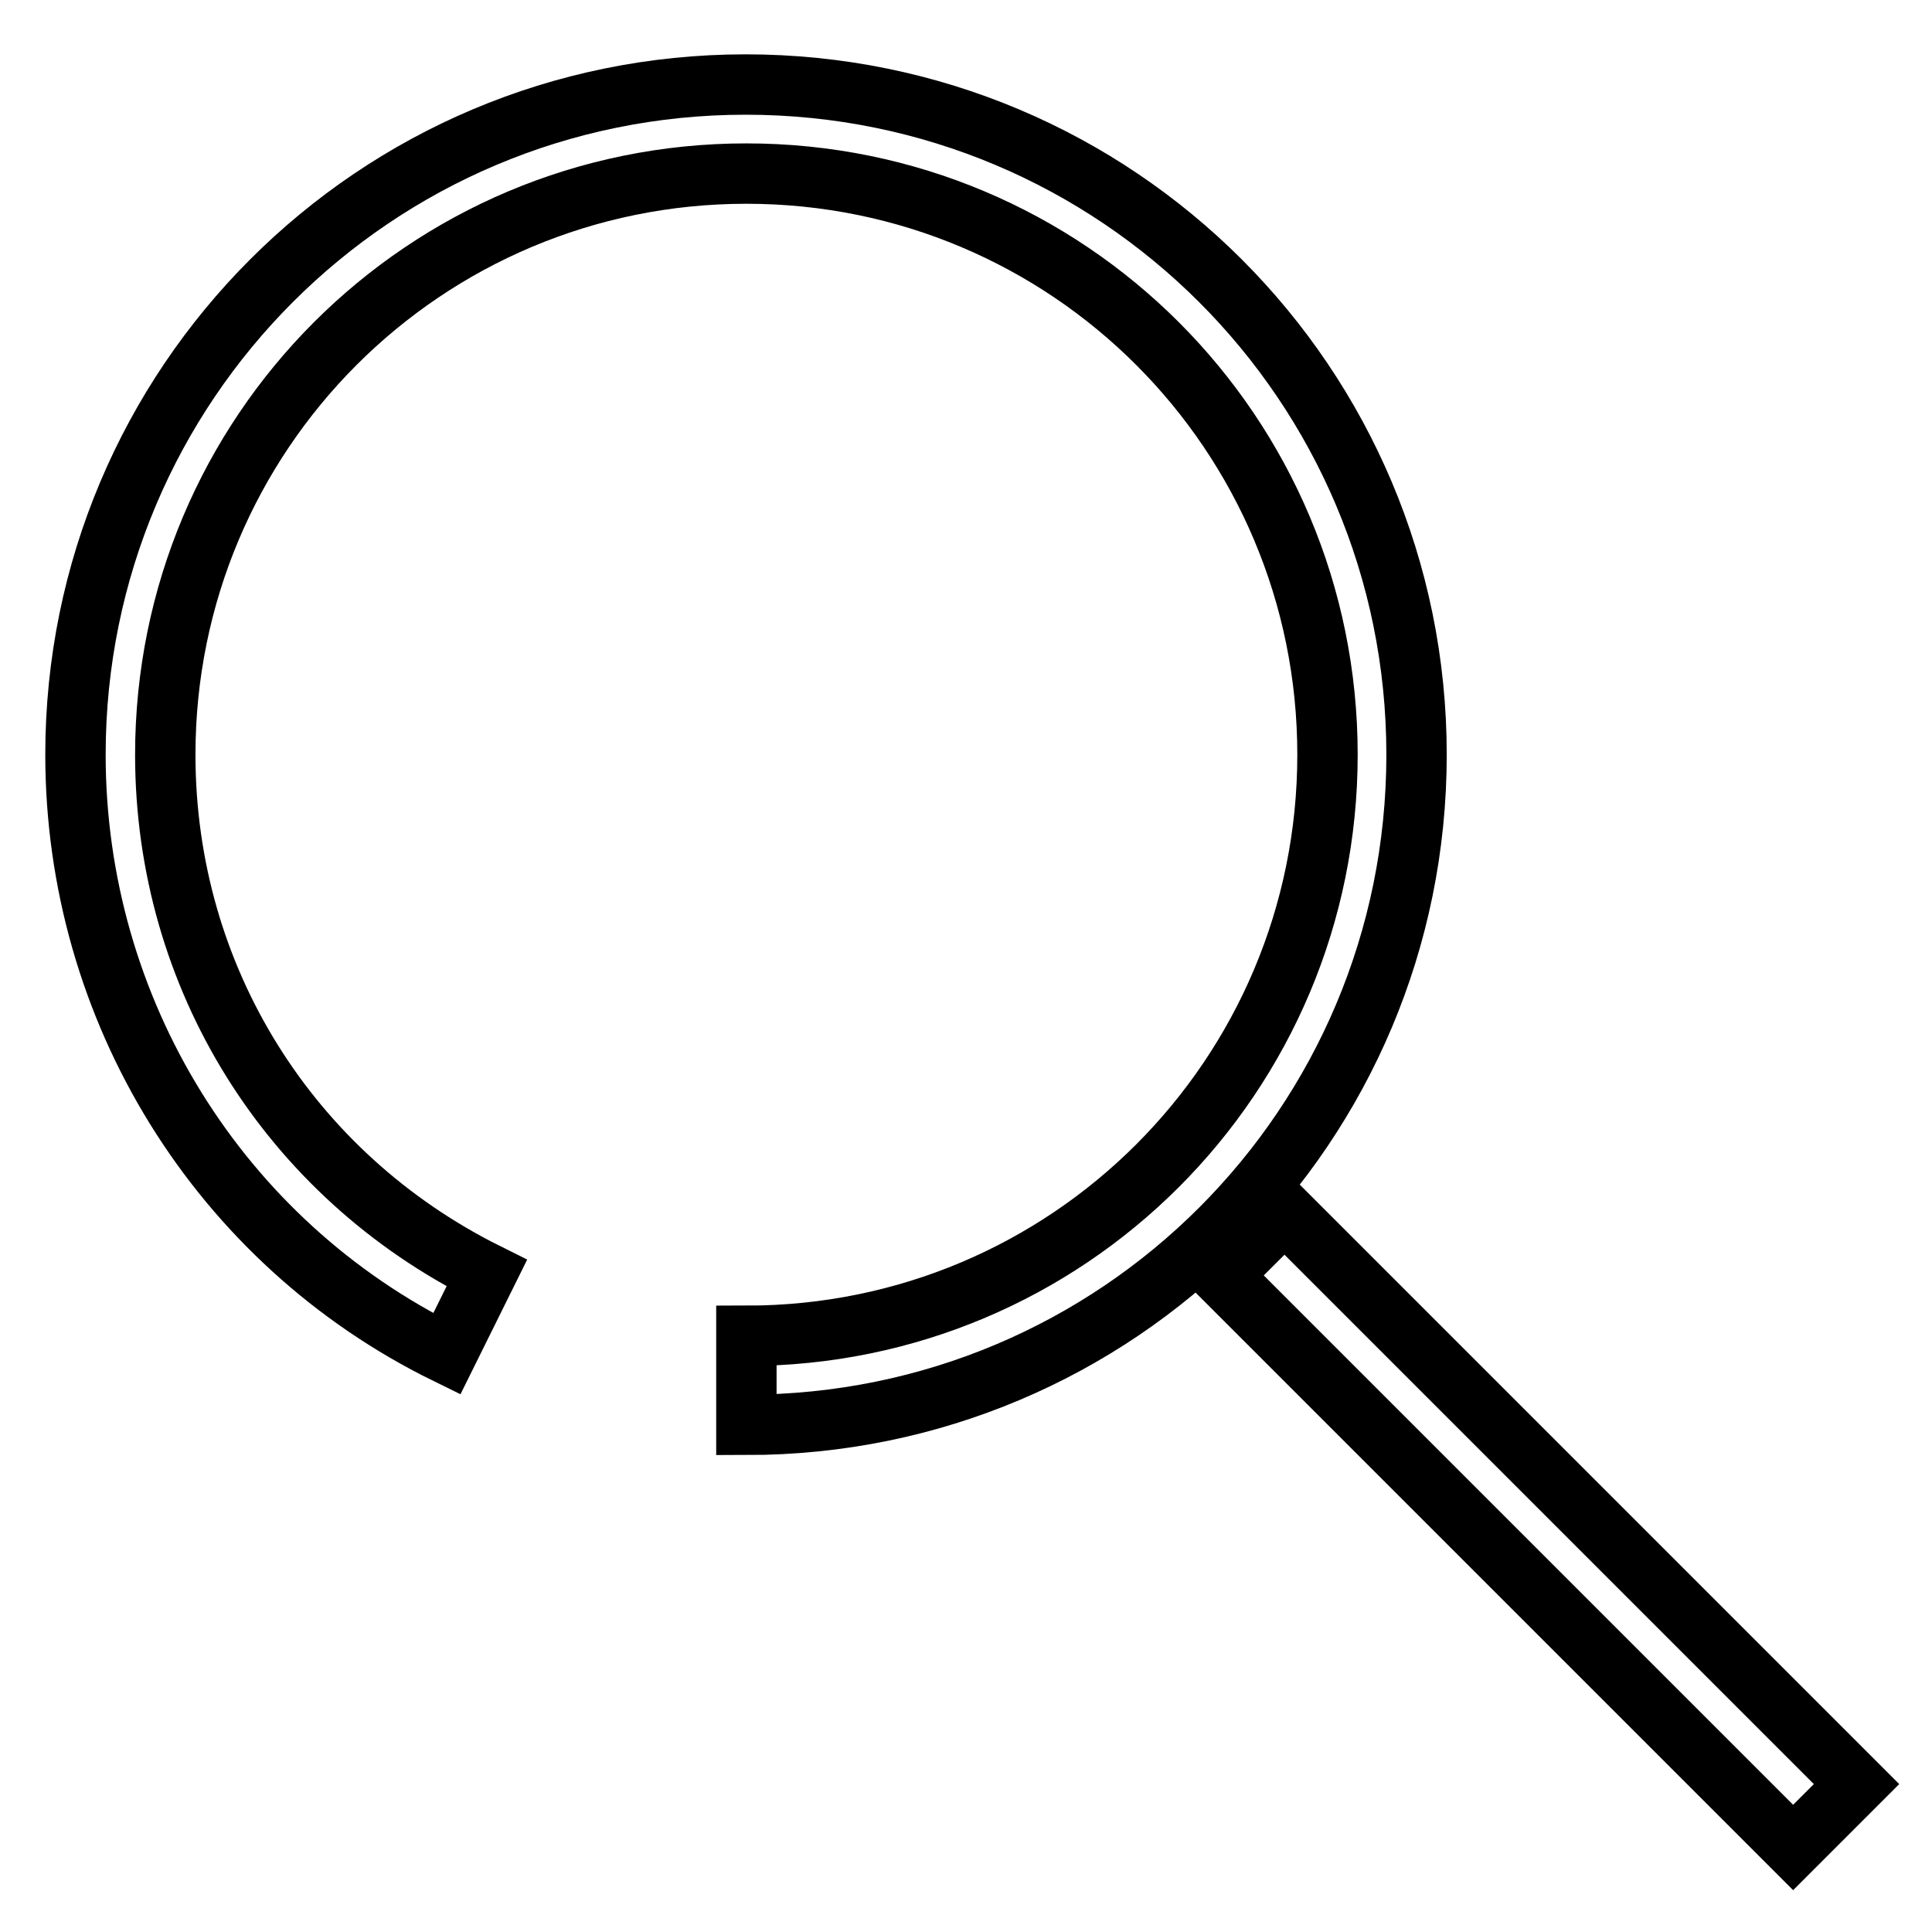<?xml version="1.0" encoding="utf-8"?>
<!-- Svg Vector Icons : http://www.onlinewebfonts.com/icon -->
<!DOCTYPE svg PUBLIC "-//W3C//DTD SVG 1.1//EN" "http://www.w3.org/Graphics/SVG/1.1/DTD/svg11.dtd">
<svg version="1.1" xmlns="http://www.w3.org/2000/svg" xmlns:xlink="http://www.w3.org/1999/xlink" x="0px" y="0px" viewBox="0 0 256 256" enable-background="new 0 0 256 256" xml:space="preserve">
<g> <path stroke-width="8" fill-opacity="0" stroke="#000000"  d="M98.8,11.2C49.7,11.2,10,50.9,10,100c0,33.8,19,64.6,49.2,79.4l5.3-10.7c-26.1-13-42.6-39.1-42.6-68.7 c0-42.6,34.4-77,77-77s77,34.4,77,77s-34.4,77-77,77v11.8c49.2,0,88.8-39.7,88.8-88.8S148,11.2,98.8,11.2z"/> <path stroke-width="8" fill-opacity="0" stroke="#000000"  d="M161.8,169l8.4-8.4l75.8,75.8l-8.4,8.4L161.8,169z"/></g>
</svg>